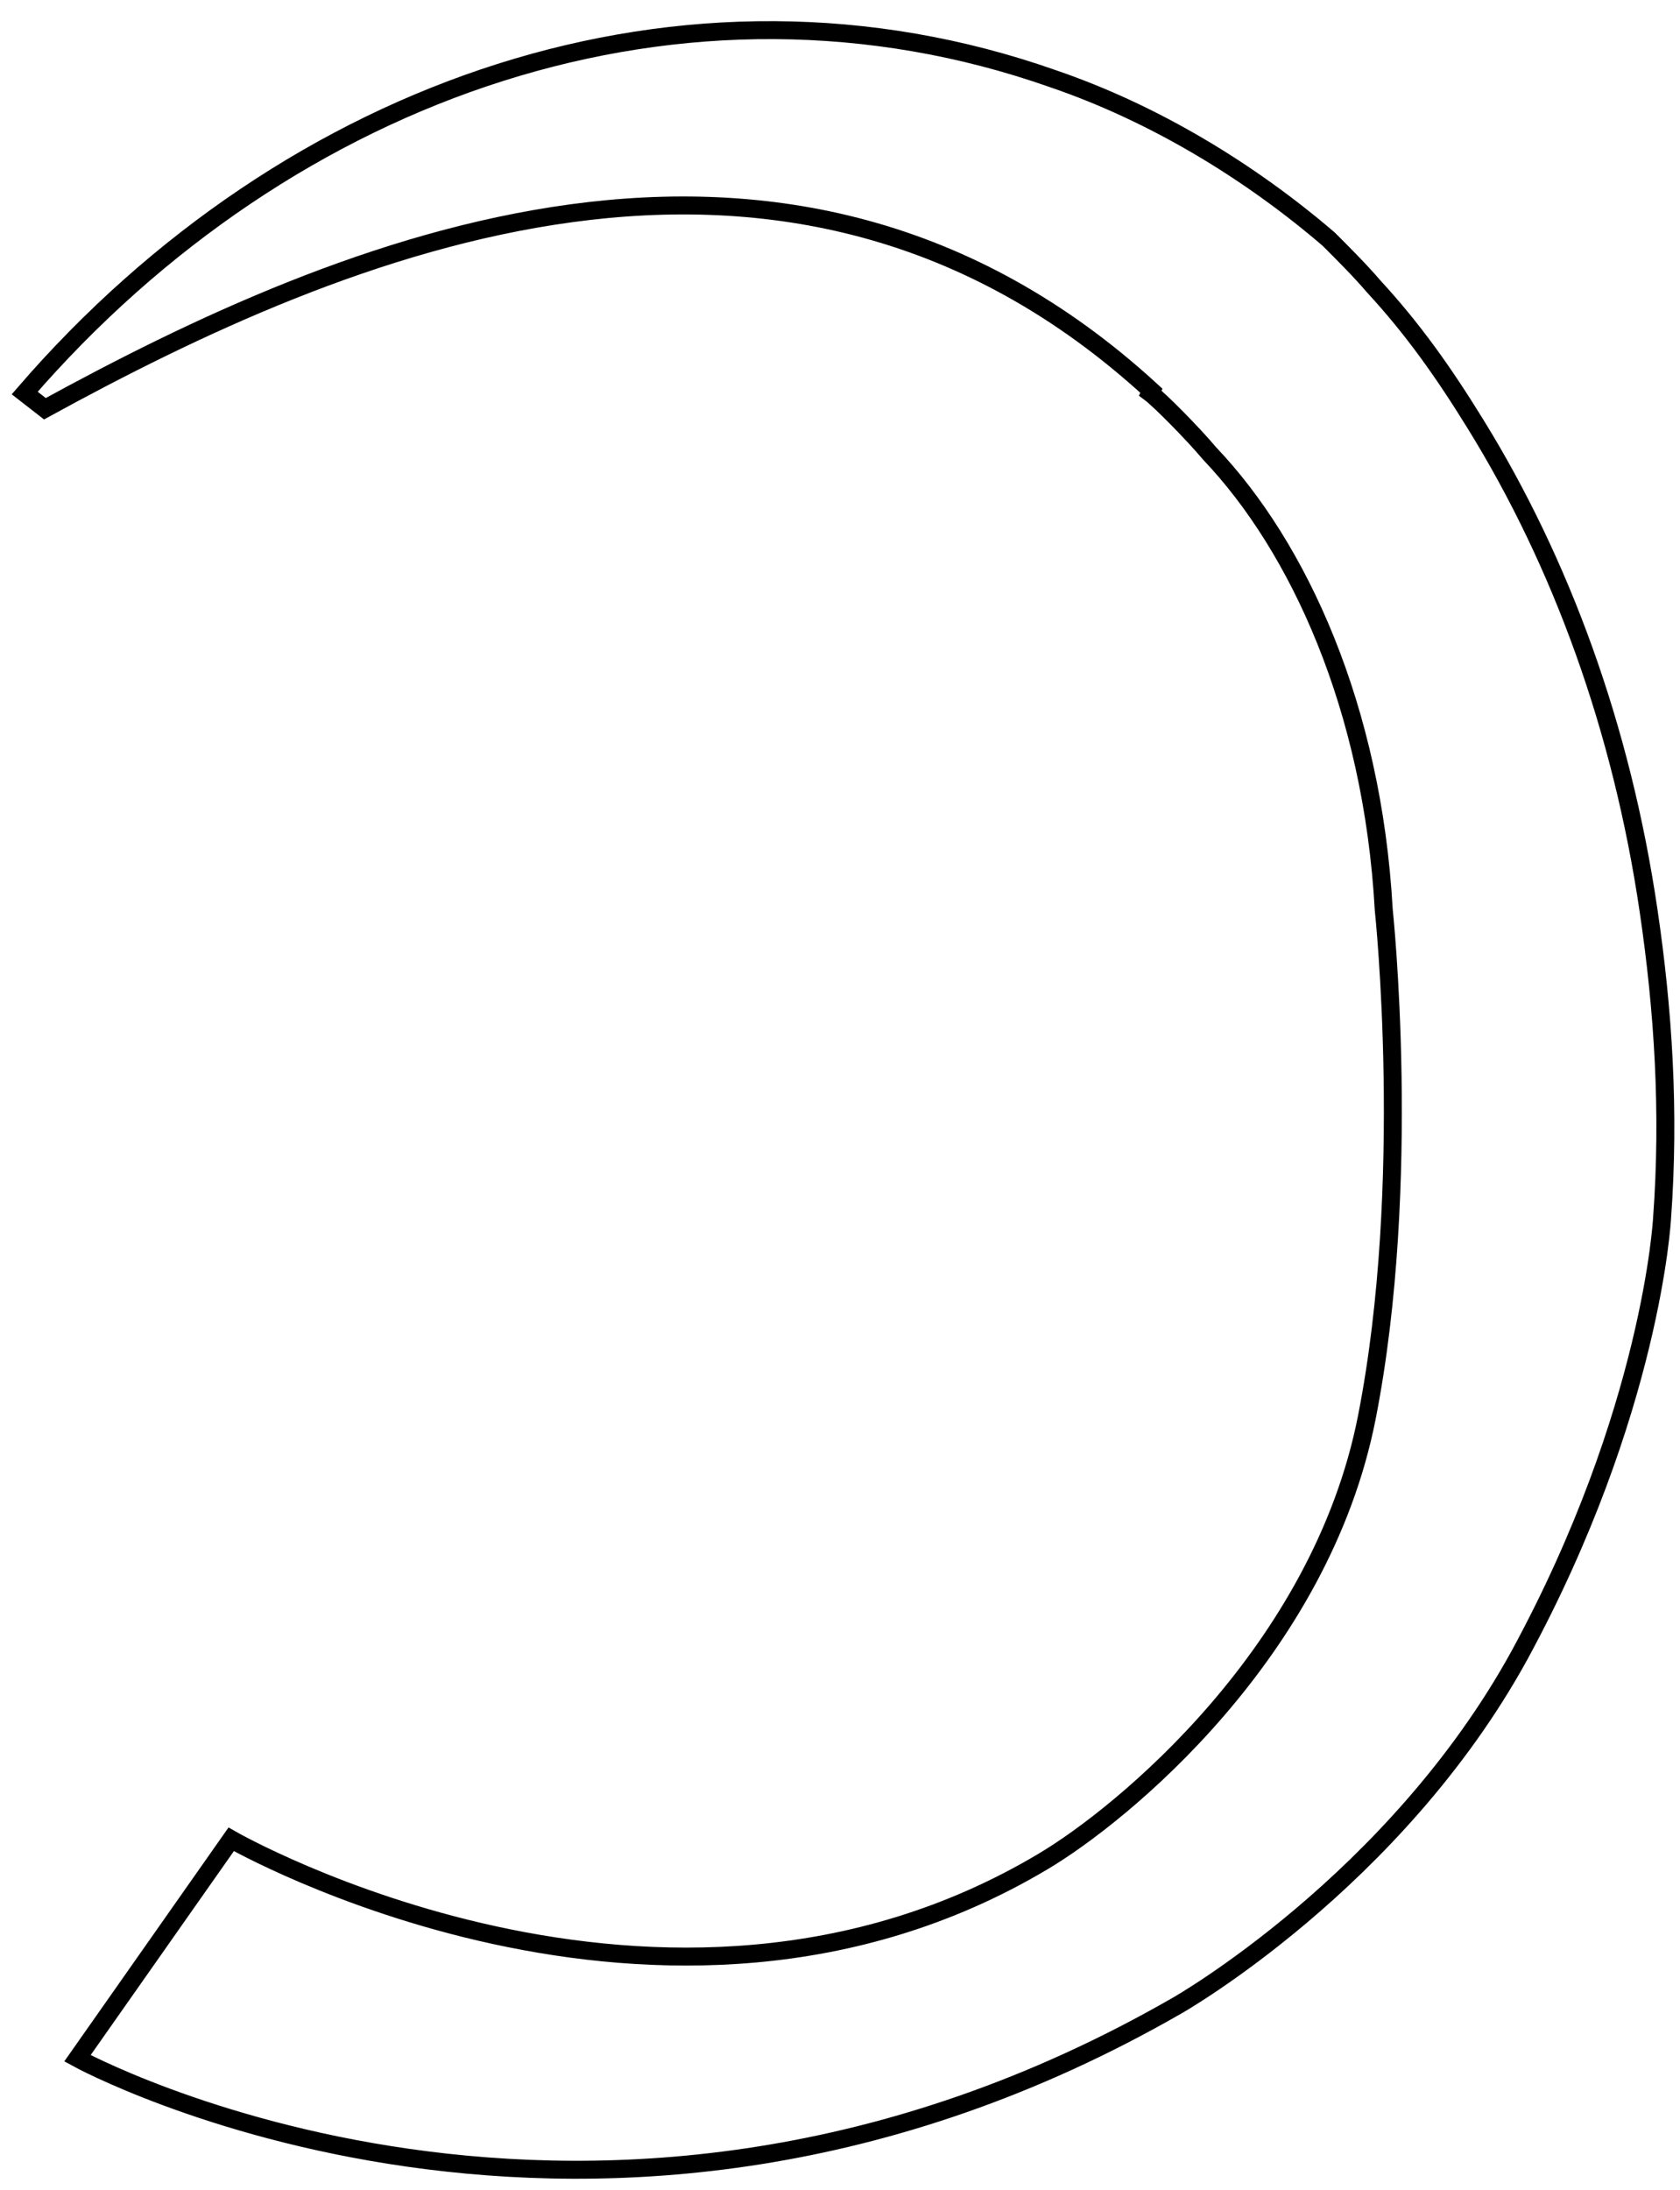 <?xml version="1.0" encoding="utf-8"?>
<!-- Generator: Adobe Illustrator 25.2.1, SVG Export Plug-In . SVG Version: 6.00 Build 0)  -->
<svg version="1.1" id="e3ldjgusipxu1" shape-rendering="geometricPrecision" text-rendering="geometricPrecision"
	 xmlns="http://www.w3.org/2000/svg" xmlns:xlink="http://www.w3.org/1999/xlink" x="0px" y="0px" viewBox="0 0 149.7 195"
	 style="enable-background:new 0 0 149.7 195;" xml:space="preserve">
<style type="text/css">
	.st0{fill:none;stroke:#000000;stroke-width:1.6;stroke-miterlimit:10;}
</style>
<path id="e3ldjgusipxu3" class="st0" d="M148.1,108.5c0.7-9.5,0.1-18.6-1.2-27.4c-2.4-16.3-7.8-31-15.4-43.3
	c-2.9-4.7-5.6-8.5-9.1-12.3c-1.2-1.4-2.7-2.9-4-4.2c-7-6-15.5-11.2-24.6-14.3C61.1-4.5,25.8,7.7,2.2,35L4,36.4
	C30.3,22,70,4.9,102.6,34.8l-0.1,0.2c0.8,0.6,3.7,3.5,5.3,5.4c7.9,8.3,14.5,22.6,15.5,40.6c0,0,2.6,24.3-1.5,45.2
	s-21.8,35.4-28.9,39.6c-33.8,20.1-72.3-2-72.3-2L6.9,183.3c0,0,46,25.2,98-4.7c0,0,19.4-11,30.5-31.2
	C147.2,125.7,148.1,108.5,148.1,108.5z"/>
</svg>
